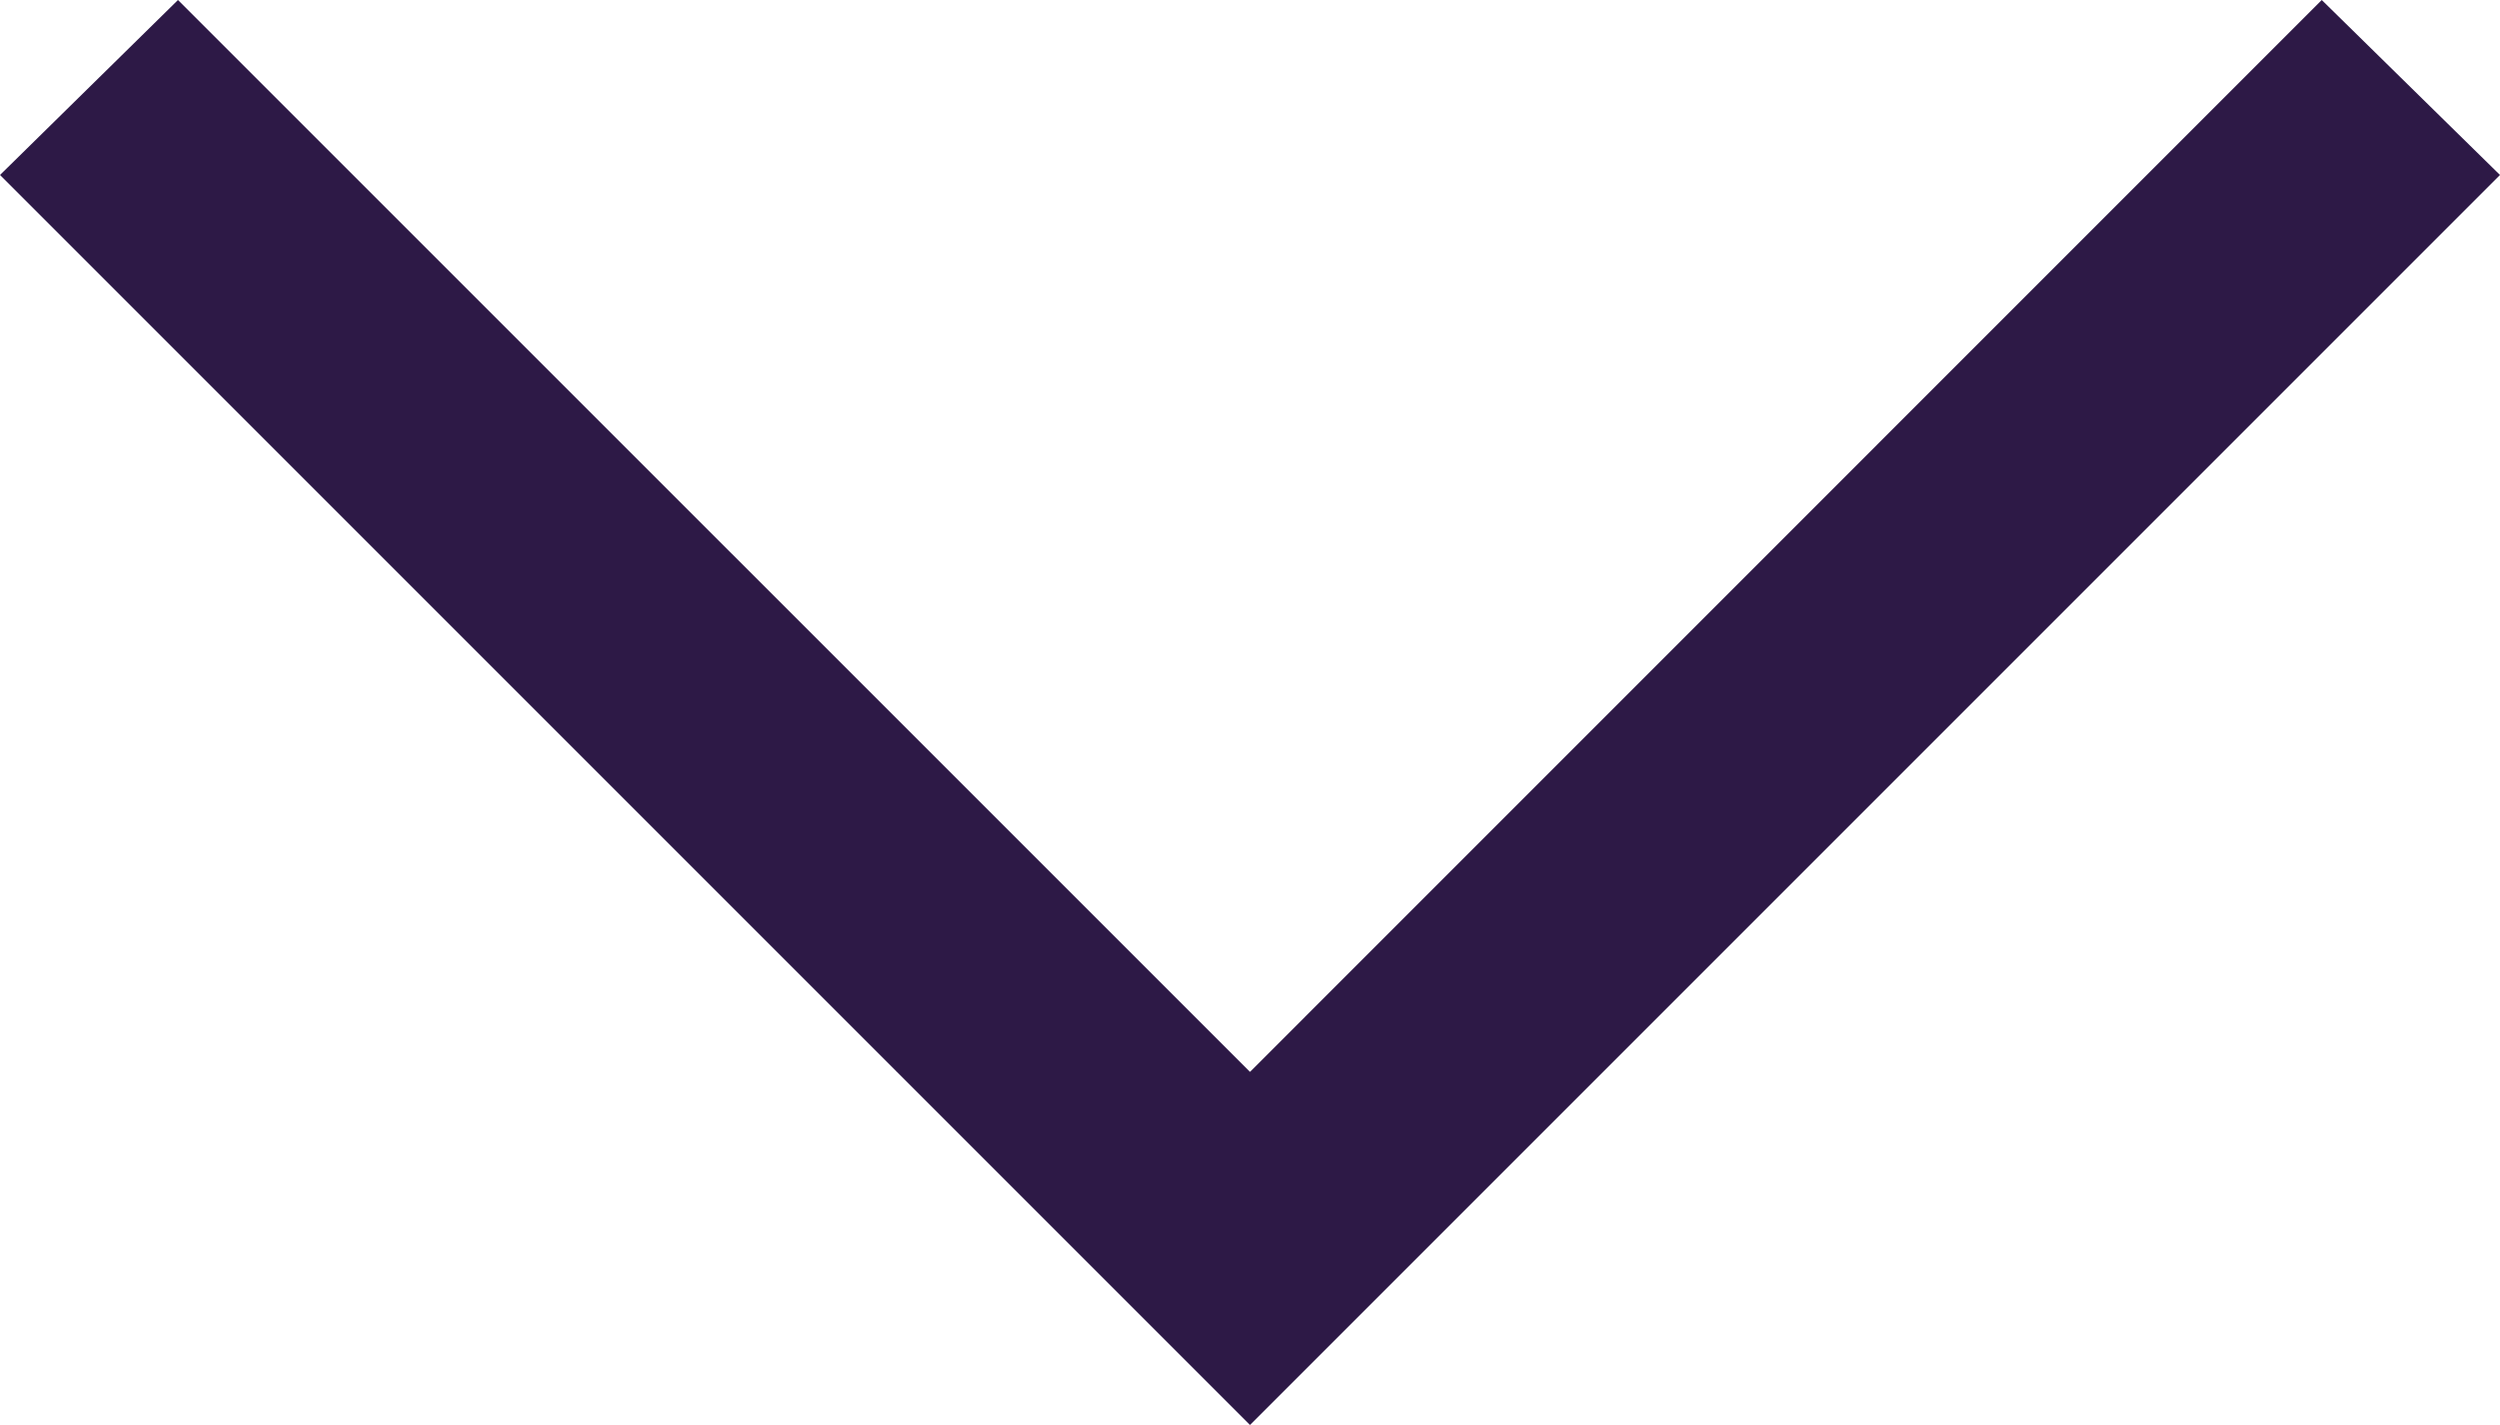 <svg xmlns="http://www.w3.org/2000/svg" width="20" height="11.4" viewBox="0 0 20 11.4">
  <path id="Path_17" data-name="Path 17" d="M10,0,0,10,10,20l1.4-1.426L2.825,10,11.4,1.424Z" transform="translate(0 11.4) rotate(-90)" fill="#2d1946"/>
</svg>
